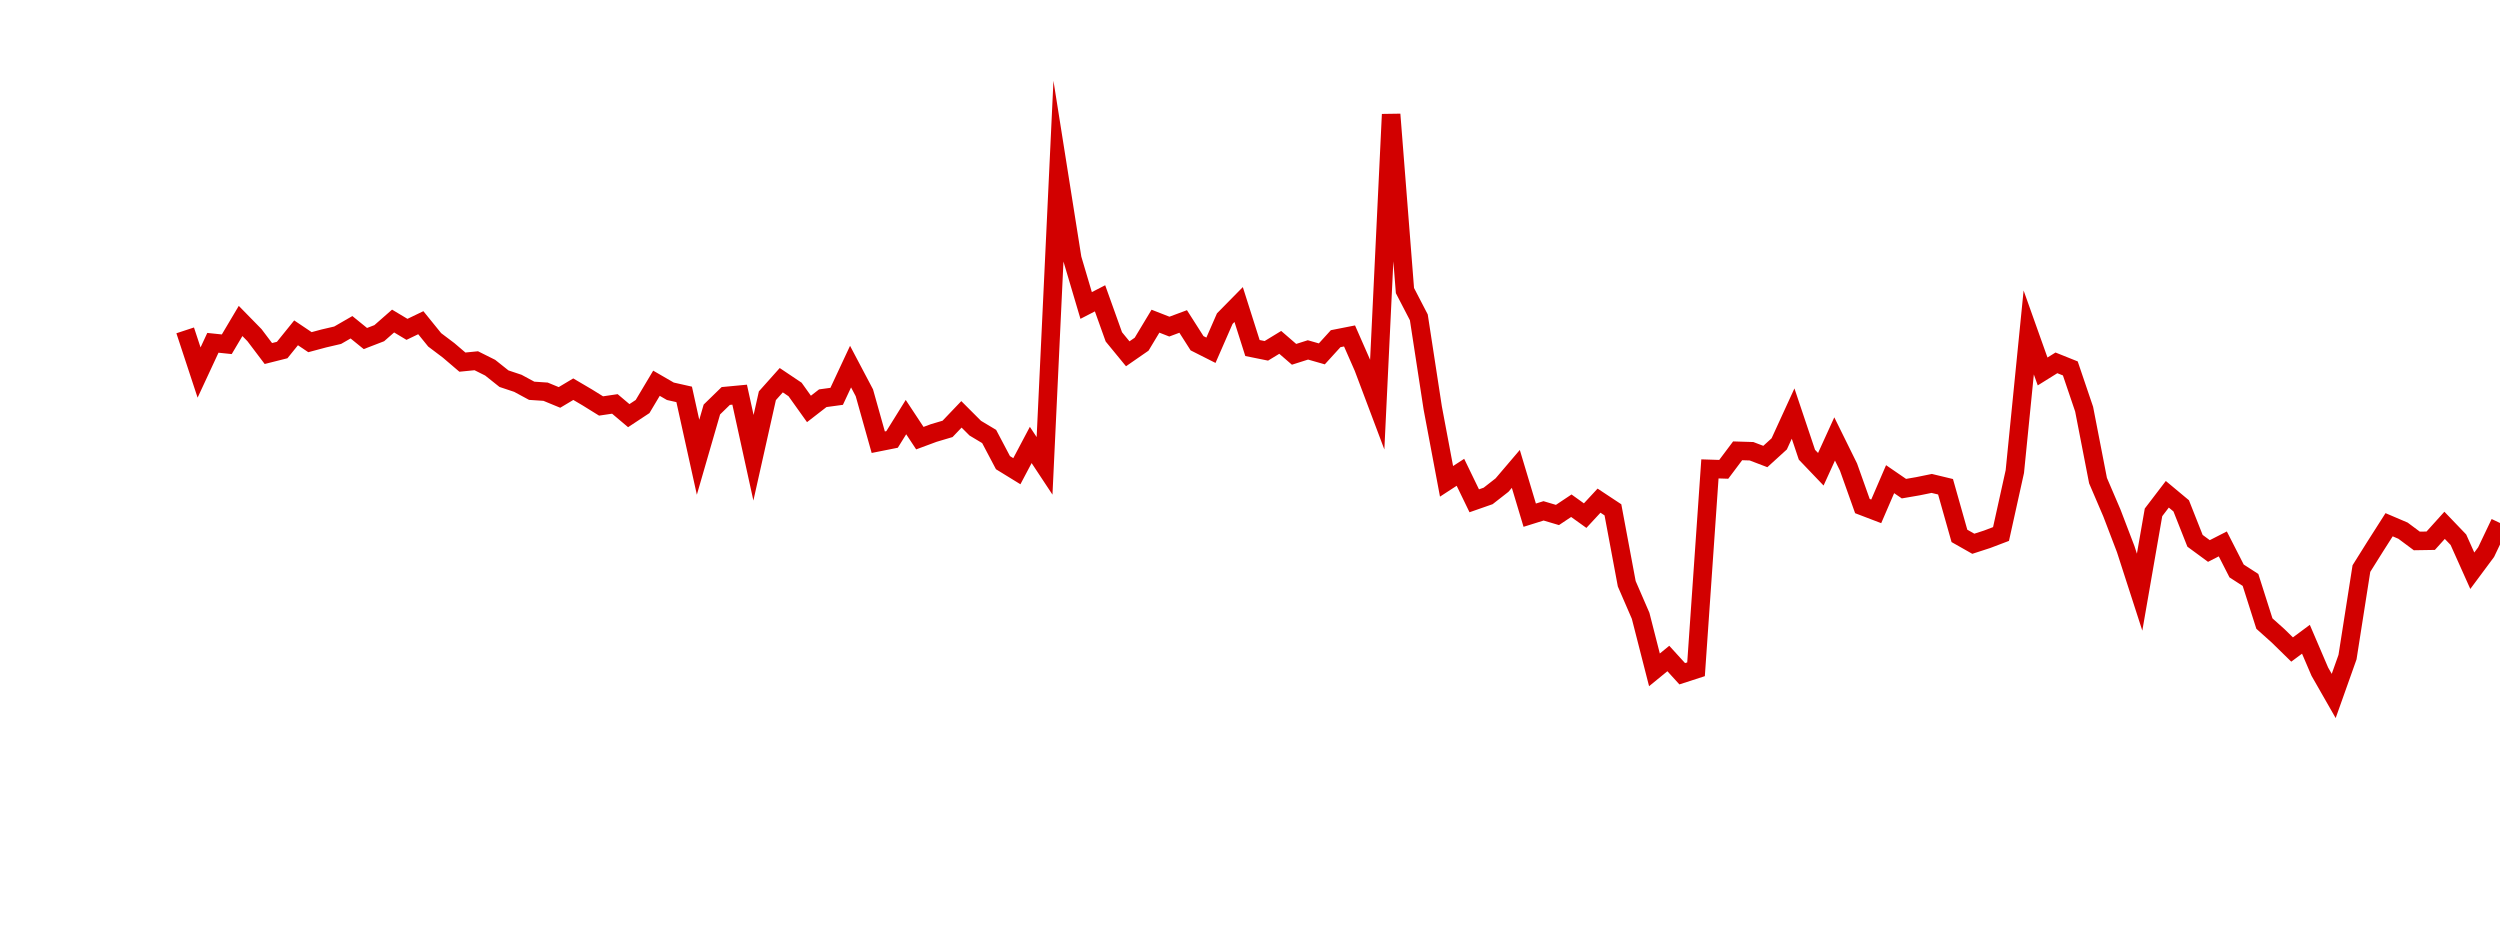 <?xml version="1.0" encoding="UTF-8"?>
<svg xmlns="http://www.w3.org/2000/svg" xmlns:xlink="http://www.w3.org/1999/xlink" width="135pt" height="50pt" viewBox="0 0 135 50" version="1.1">
<defs>
<clipPath id="Cs4K8VLZjy__clip1">
  <path d="M 9.5 0 L 135 0 L 135 40.5 L 9.5 40.5 Z M 9.5 0 "/>
</clipPath>
</defs>
<g id="surface124975">
<g clip-path="url(#Cs4K8VLZjy__clip1)" clip-rule="nonzero">
<path style="fill:none;stroke-width:1;stroke-linecap:butt;stroke-linejoin:miter;stroke:rgb(82.353%,0%,0%);stroke-opacity:1;stroke-miterlimit:10;" d="M 10 17.84 L 10.75 20.117 L 11.496 18.512 L 12.246 18.59 L 12.992 17.332 L 13.742 18.098 L 14.492 19.09 L 15.238 18.902 L 15.988 17.973 L 16.738 18.477 L 17.484 18.277 L 18.234 18.102 L 18.98 17.672 L 19.73 18.281 L 20.48 17.992 L 21.227 17.336 L 21.977 17.785 L 22.723 17.426 L 23.473 18.352 L 24.223 18.918 L 24.969 19.555 L 25.719 19.48 L 26.469 19.855 L 27.215 20.449 L 27.965 20.699 L 28.711 21.102 L 29.461 21.152 L 30.211 21.461 L 30.957 21.016 L 31.707 21.457 L 32.457 21.922 L 33.203 21.812 L 33.953 22.445 L 34.699 21.953 L 35.449 20.695 L 36.199 21.129 L 36.945 21.297 L 37.695 24.691 L 38.441 22.113 L 39.191 21.383 L 39.941 21.312 L 40.688 24.719 L 41.438 21.371 L 42.188 20.531 L 42.934 21.031 L 43.684 22.082 L 44.43 21.504 L 45.18 21.402 L 45.93 19.797 L 46.676 21.211 L 47.426 23.879 L 48.172 23.73 L 48.922 22.523 L 49.672 23.66 L 50.418 23.383 L 51.168 23.16 L 51.918 22.375 L 52.664 23.121 L 53.414 23.57 L 54.16 24.984 L 54.91 25.445 L 55.66 24.027 L 56.406 25.156 L 57.156 9.258 L 57.902 13.965 L 58.652 16.496 L 59.402 16.109 L 60.148 18.191 L 60.898 19.105 L 61.648 18.586 L 62.395 17.344 L 63.145 17.637 L 63.891 17.359 L 64.641 18.535 L 65.391 18.914 L 66.137 17.207 L 66.887 16.445 L 67.633 18.793 L 68.383 18.945 L 69.133 18.488 L 69.879 19.133 L 70.629 18.895 L 71.379 19.109 L 72.125 18.289 L 72.875 18.141 L 73.621 19.84 L 74.371 21.832 L 75.121 6.176 L 75.867 15.691 L 76.617 17.137 L 77.367 22.027 L 78.113 25.992 L 78.863 25.504 L 79.609 27.043 L 80.359 26.781 L 81.109 26.195 L 81.855 25.32 L 82.605 27.82 L 83.352 27.586 L 84.102 27.809 L 84.852 27.309 L 85.598 27.844 L 86.348 27.035 L 87.098 27.531 L 87.844 31.523 L 88.594 33.254 L 89.34 36.172 L 90.09 35.559 L 90.84 36.383 L 91.586 36.141 L 92.336 25.32 L 93.082 25.344 L 93.832 24.344 L 94.582 24.367 L 95.328 24.652 L 96.078 23.969 L 96.828 22.332 L 97.574 24.555 L 98.324 25.34 L 99.07 23.703 L 99.82 25.223 L 100.57 27.328 L 101.316 27.613 L 102.066 25.875 L 102.812 26.387 L 103.562 26.258 L 104.312 26.105 L 105.059 26.285 L 105.809 28.938 L 106.559 29.363 L 107.305 29.121 L 108.055 28.836 L 108.801 25.465 L 109.551 17.953 L 110.301 20.059 L 111.047 19.594 L 111.797 19.895 L 112.543 22.094 L 113.293 25.953 L 114.043 27.703 L 114.789 29.656 L 115.539 31.977 L 116.289 27.668 L 117.035 26.691 L 117.785 27.316 L 118.531 29.203 L 119.281 29.754 L 120.031 29.371 L 120.777 30.832 L 121.527 31.316 L 122.277 33.672 L 123.023 34.34 L 123.773 35.074 L 124.52 34.52 L 125.27 36.27 L 126.02 37.582 L 126.766 35.484 L 127.516 30.703 L 128.262 29.512 L 129.012 28.336 L 129.762 28.656 L 130.508 29.211 L 131.258 29.199 L 132.008 28.367 L 132.754 29.145 L 133.504 30.82 L 134.25 29.816 L 135 28.242 "/>
</g>
</g>
</svg>
